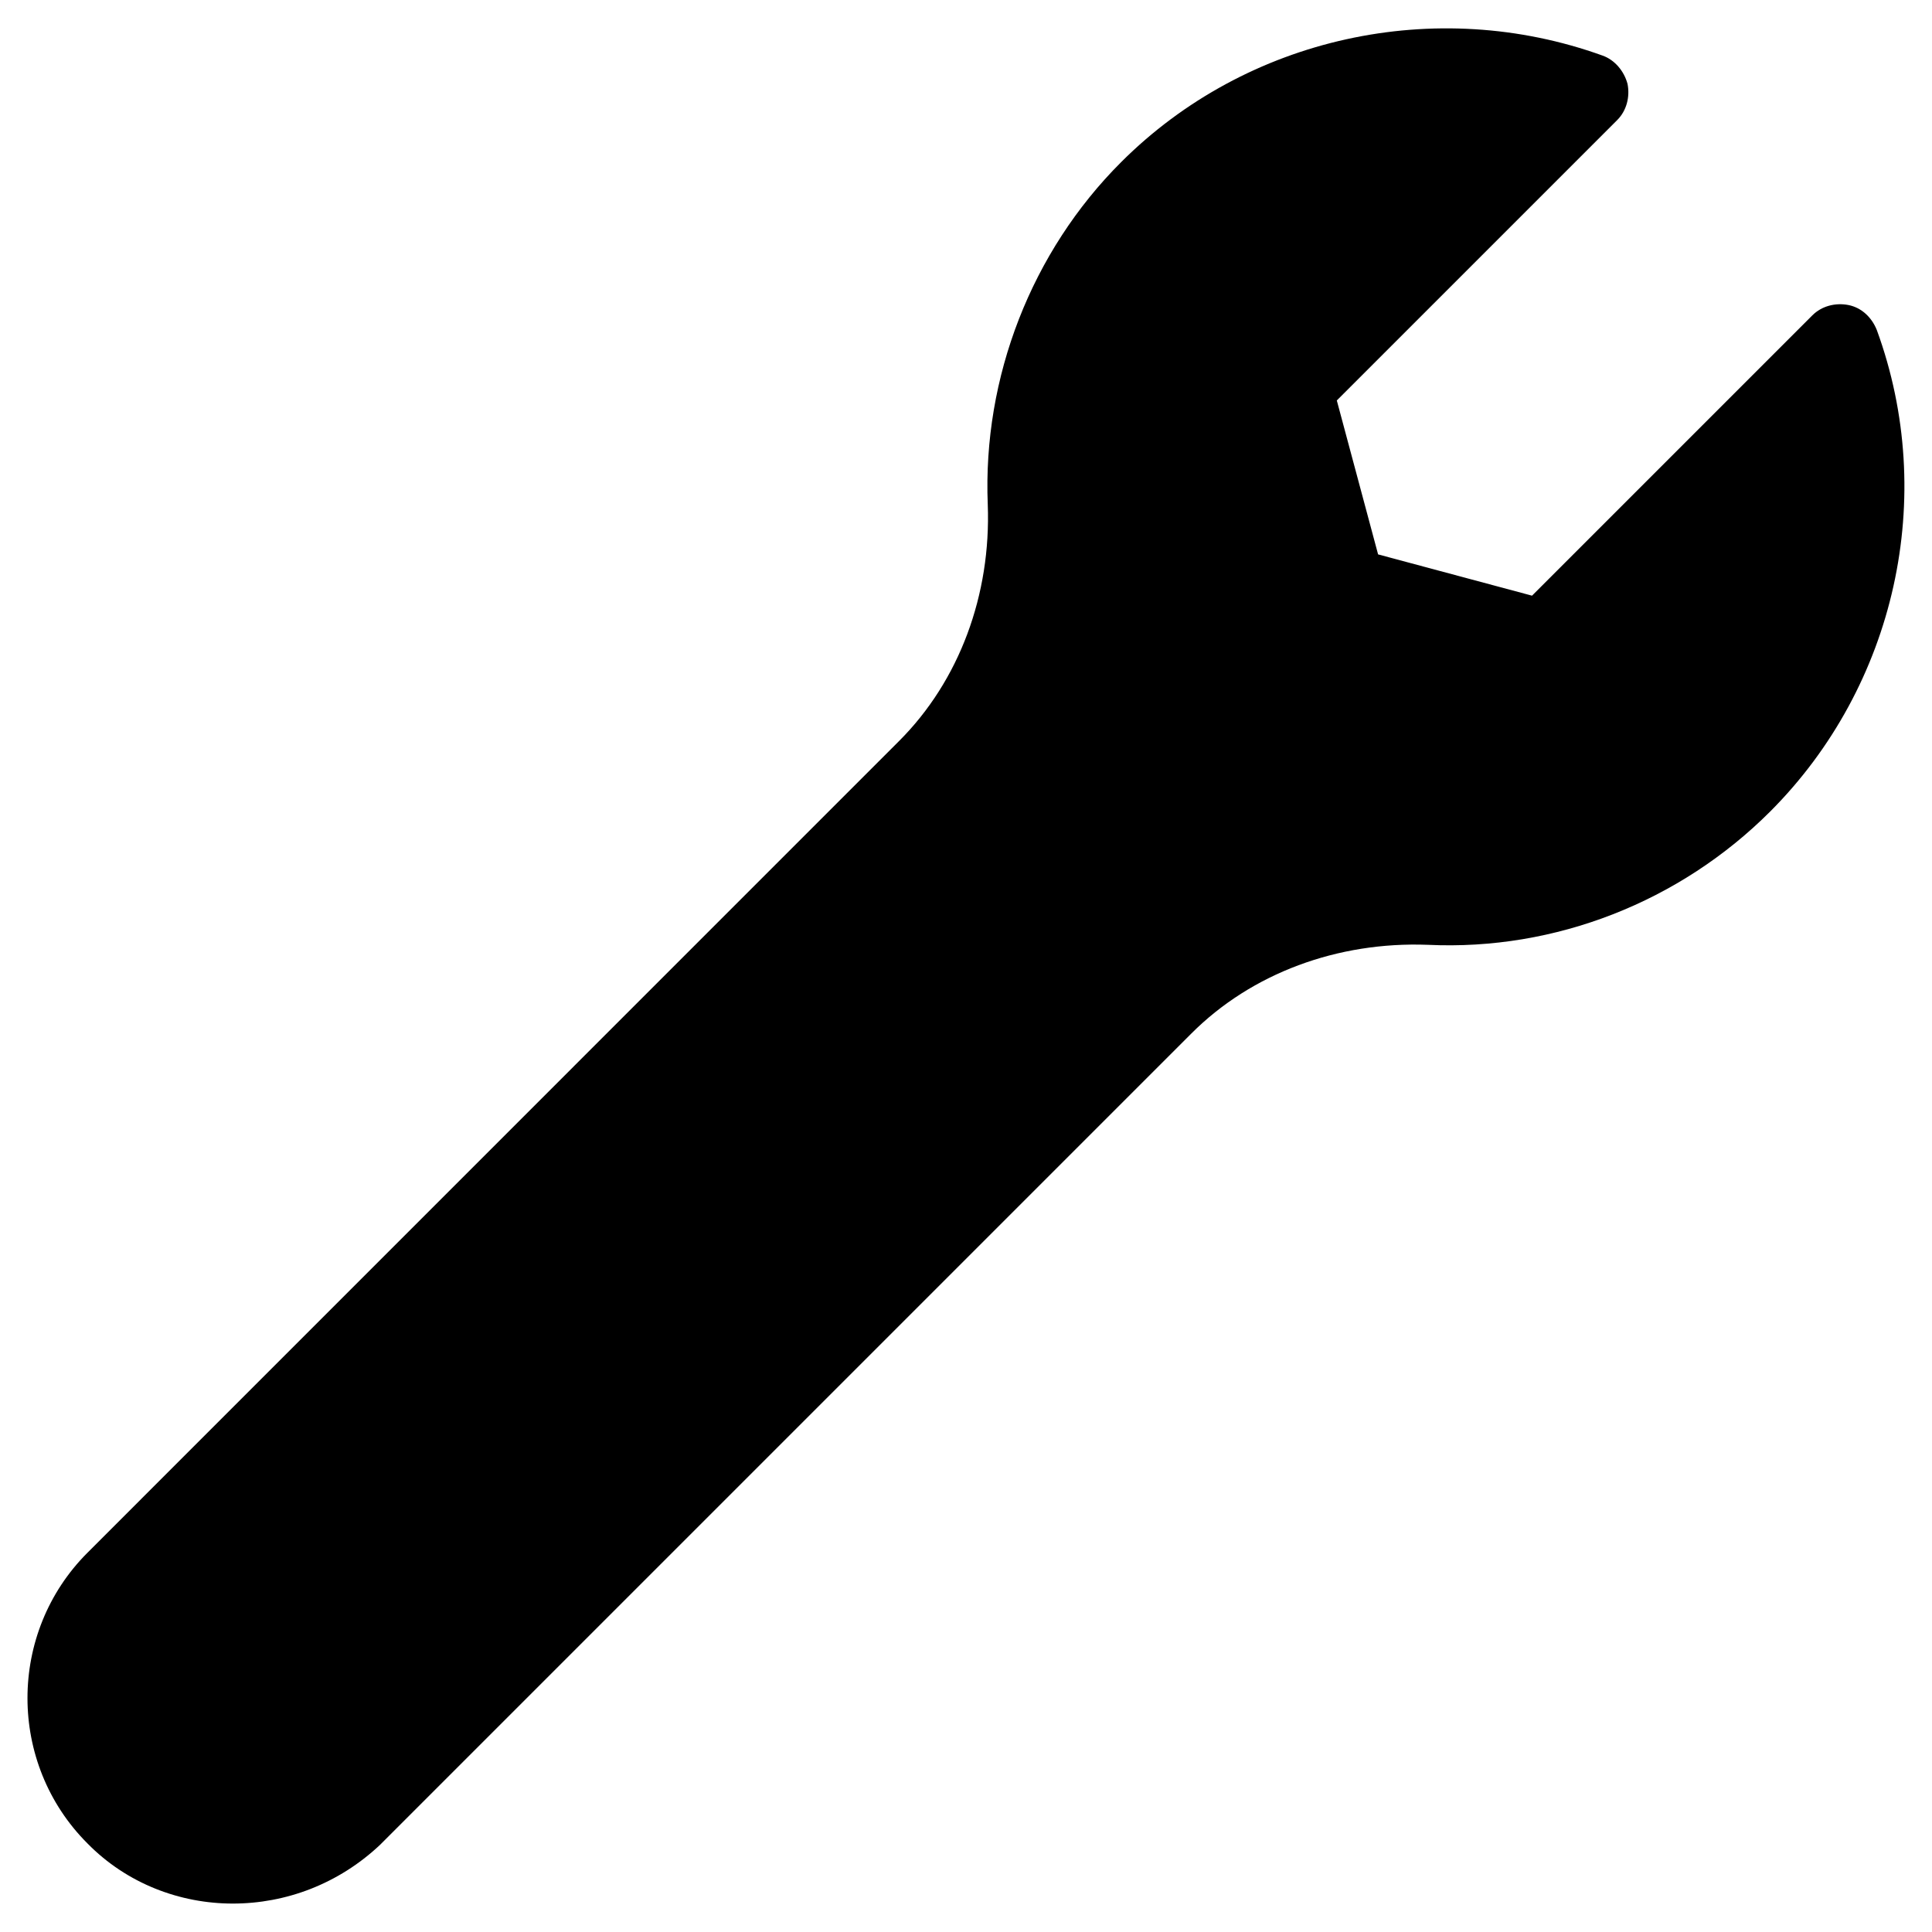 <?xml version="1.0" encoding="utf-8"?>
<!-- Generator: Adobe Illustrator 24.0.1, SVG Export Plug-In . SVG Version: 6.00 Build 0)  -->
<svg version="1.1" id="Layer_1" xmlns="http://www.w3.org/2000/svg" xmlns:xlink="http://www.w3.org/1999/xlink" x="0px" y="0px"
	 viewBox="0 0 198.43 198.43" style="enable-background:new 0 0 198.43 198.43;" xml:space="preserve">
<g id="XMLID_16_">
	<path d="M23.91,195.51c-5.39,0-10.86-2.03-14.93-6.18c-8.21-8.21-8.21-21.64,0-29.85L92.35,76.1c6.18-6.18,9.45-15.01,9.1-24.29
		c-0.53-13.07,4.5-25.97,13.69-35.15c12.89-12.89,32.32-17.13,49.46-10.95c1.24,0.44,2.21,1.59,2.56,2.91
		c0.26,1.32-0.09,2.74-1.06,3.71L137.3,41.13l4.24,15.81l15.81,4.24l28.79-28.79c0.97-0.97,2.38-1.32,3.71-1.06
		c1.32,0.26,2.38,1.24,2.91,2.56c6.27,17.13,1.94,36.56-10.95,49.46c-9.27,9.27-22.08,14.31-35.15,13.69
		c-9.27-0.35-18.1,2.91-24.29,9.1L39.01,189.5C34.77,193.48,29.38,195.51,23.91,195.51z"/>
</g>
</svg>
